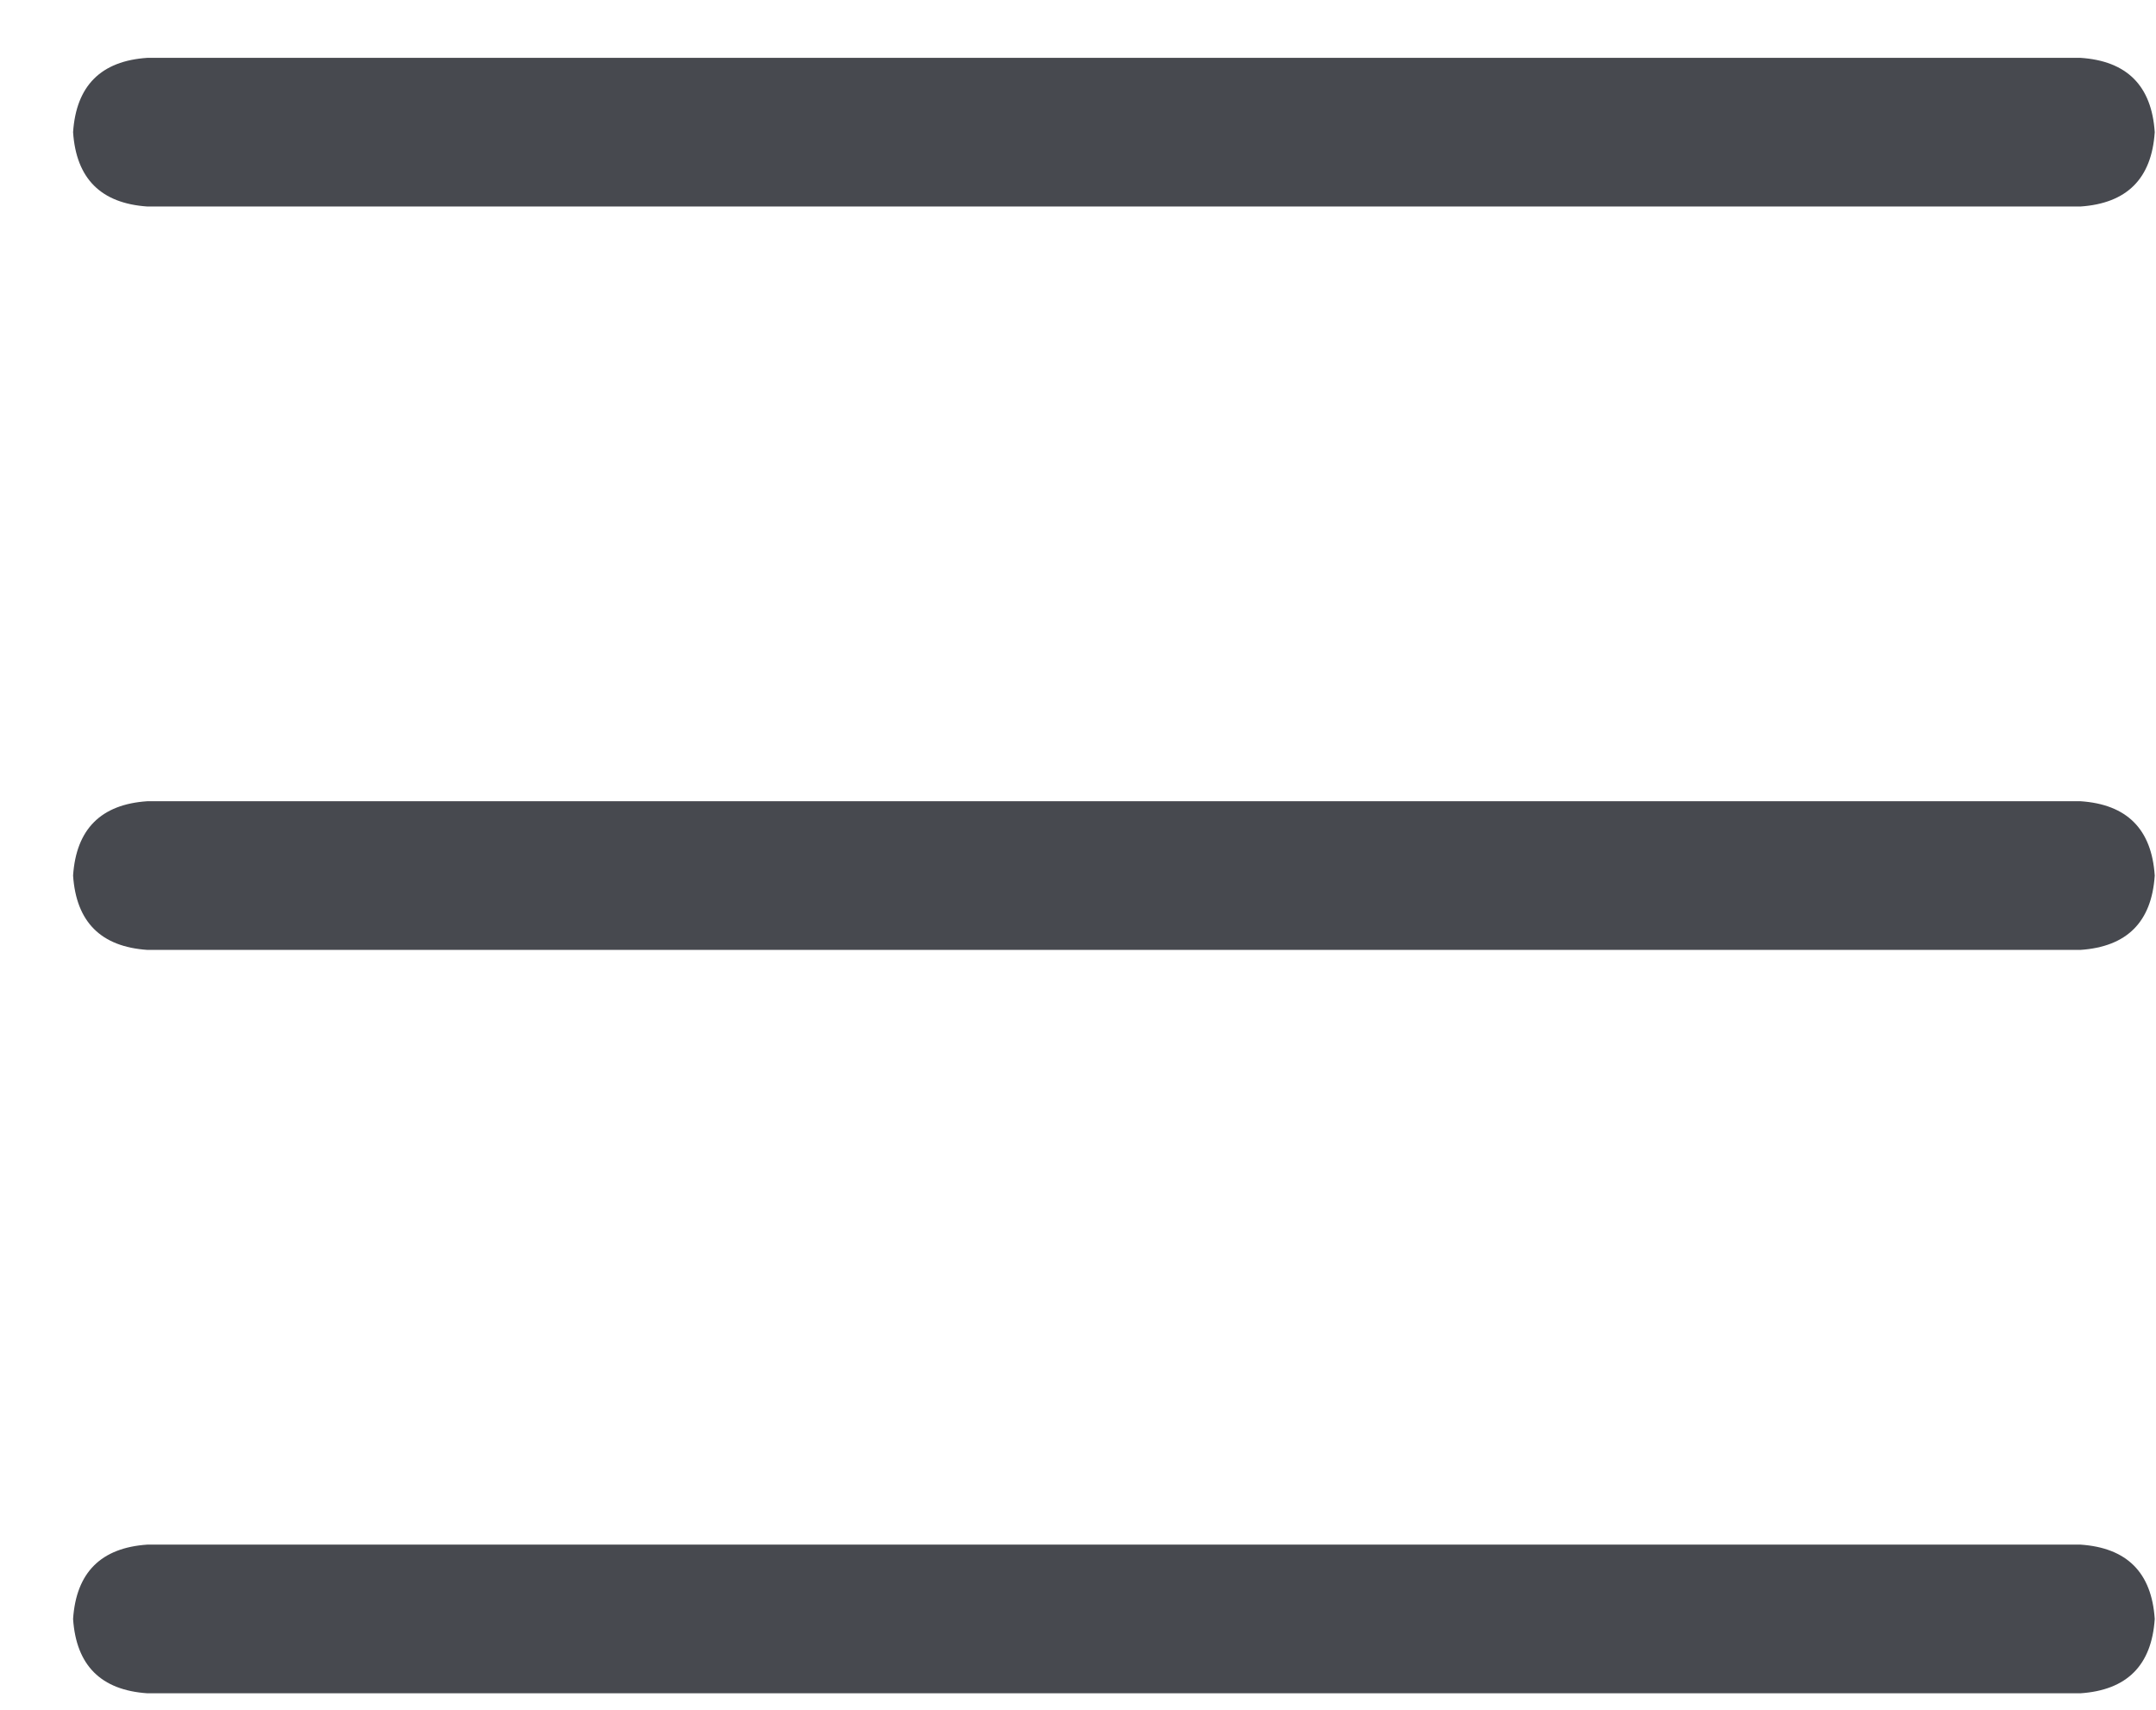 <svg width="29" height="23" viewBox="0 0 29 23" fill="none" xmlns="http://www.w3.org/2000/svg">
<path d="M0.983 1.778C1.025 1.153 1.358 0.819 1.983 0.778H27.983C28.608 0.819 28.942 1.153 28.983 1.778C28.942 2.403 28.608 2.736 27.983 2.778H1.983C1.358 2.736 1.025 2.403 0.983 1.778ZM0.983 11.778C1.025 11.153 1.358 10.819 1.983 10.778H27.983C28.608 10.819 28.942 11.153 28.983 11.778C28.942 12.403 28.608 12.736 27.983 12.778H1.983C1.358 12.736 1.025 12.403 0.983 11.778ZM28.983 21.778C28.942 22.403 28.608 22.736 27.983 22.778H1.983C1.358 22.736 1.025 22.403 0.983 21.778C1.025 21.153 1.358 20.82 1.983 20.778H27.983C28.608 20.82 28.942 21.153 28.983 21.778Z" fill="#47494F"/>
</svg>
